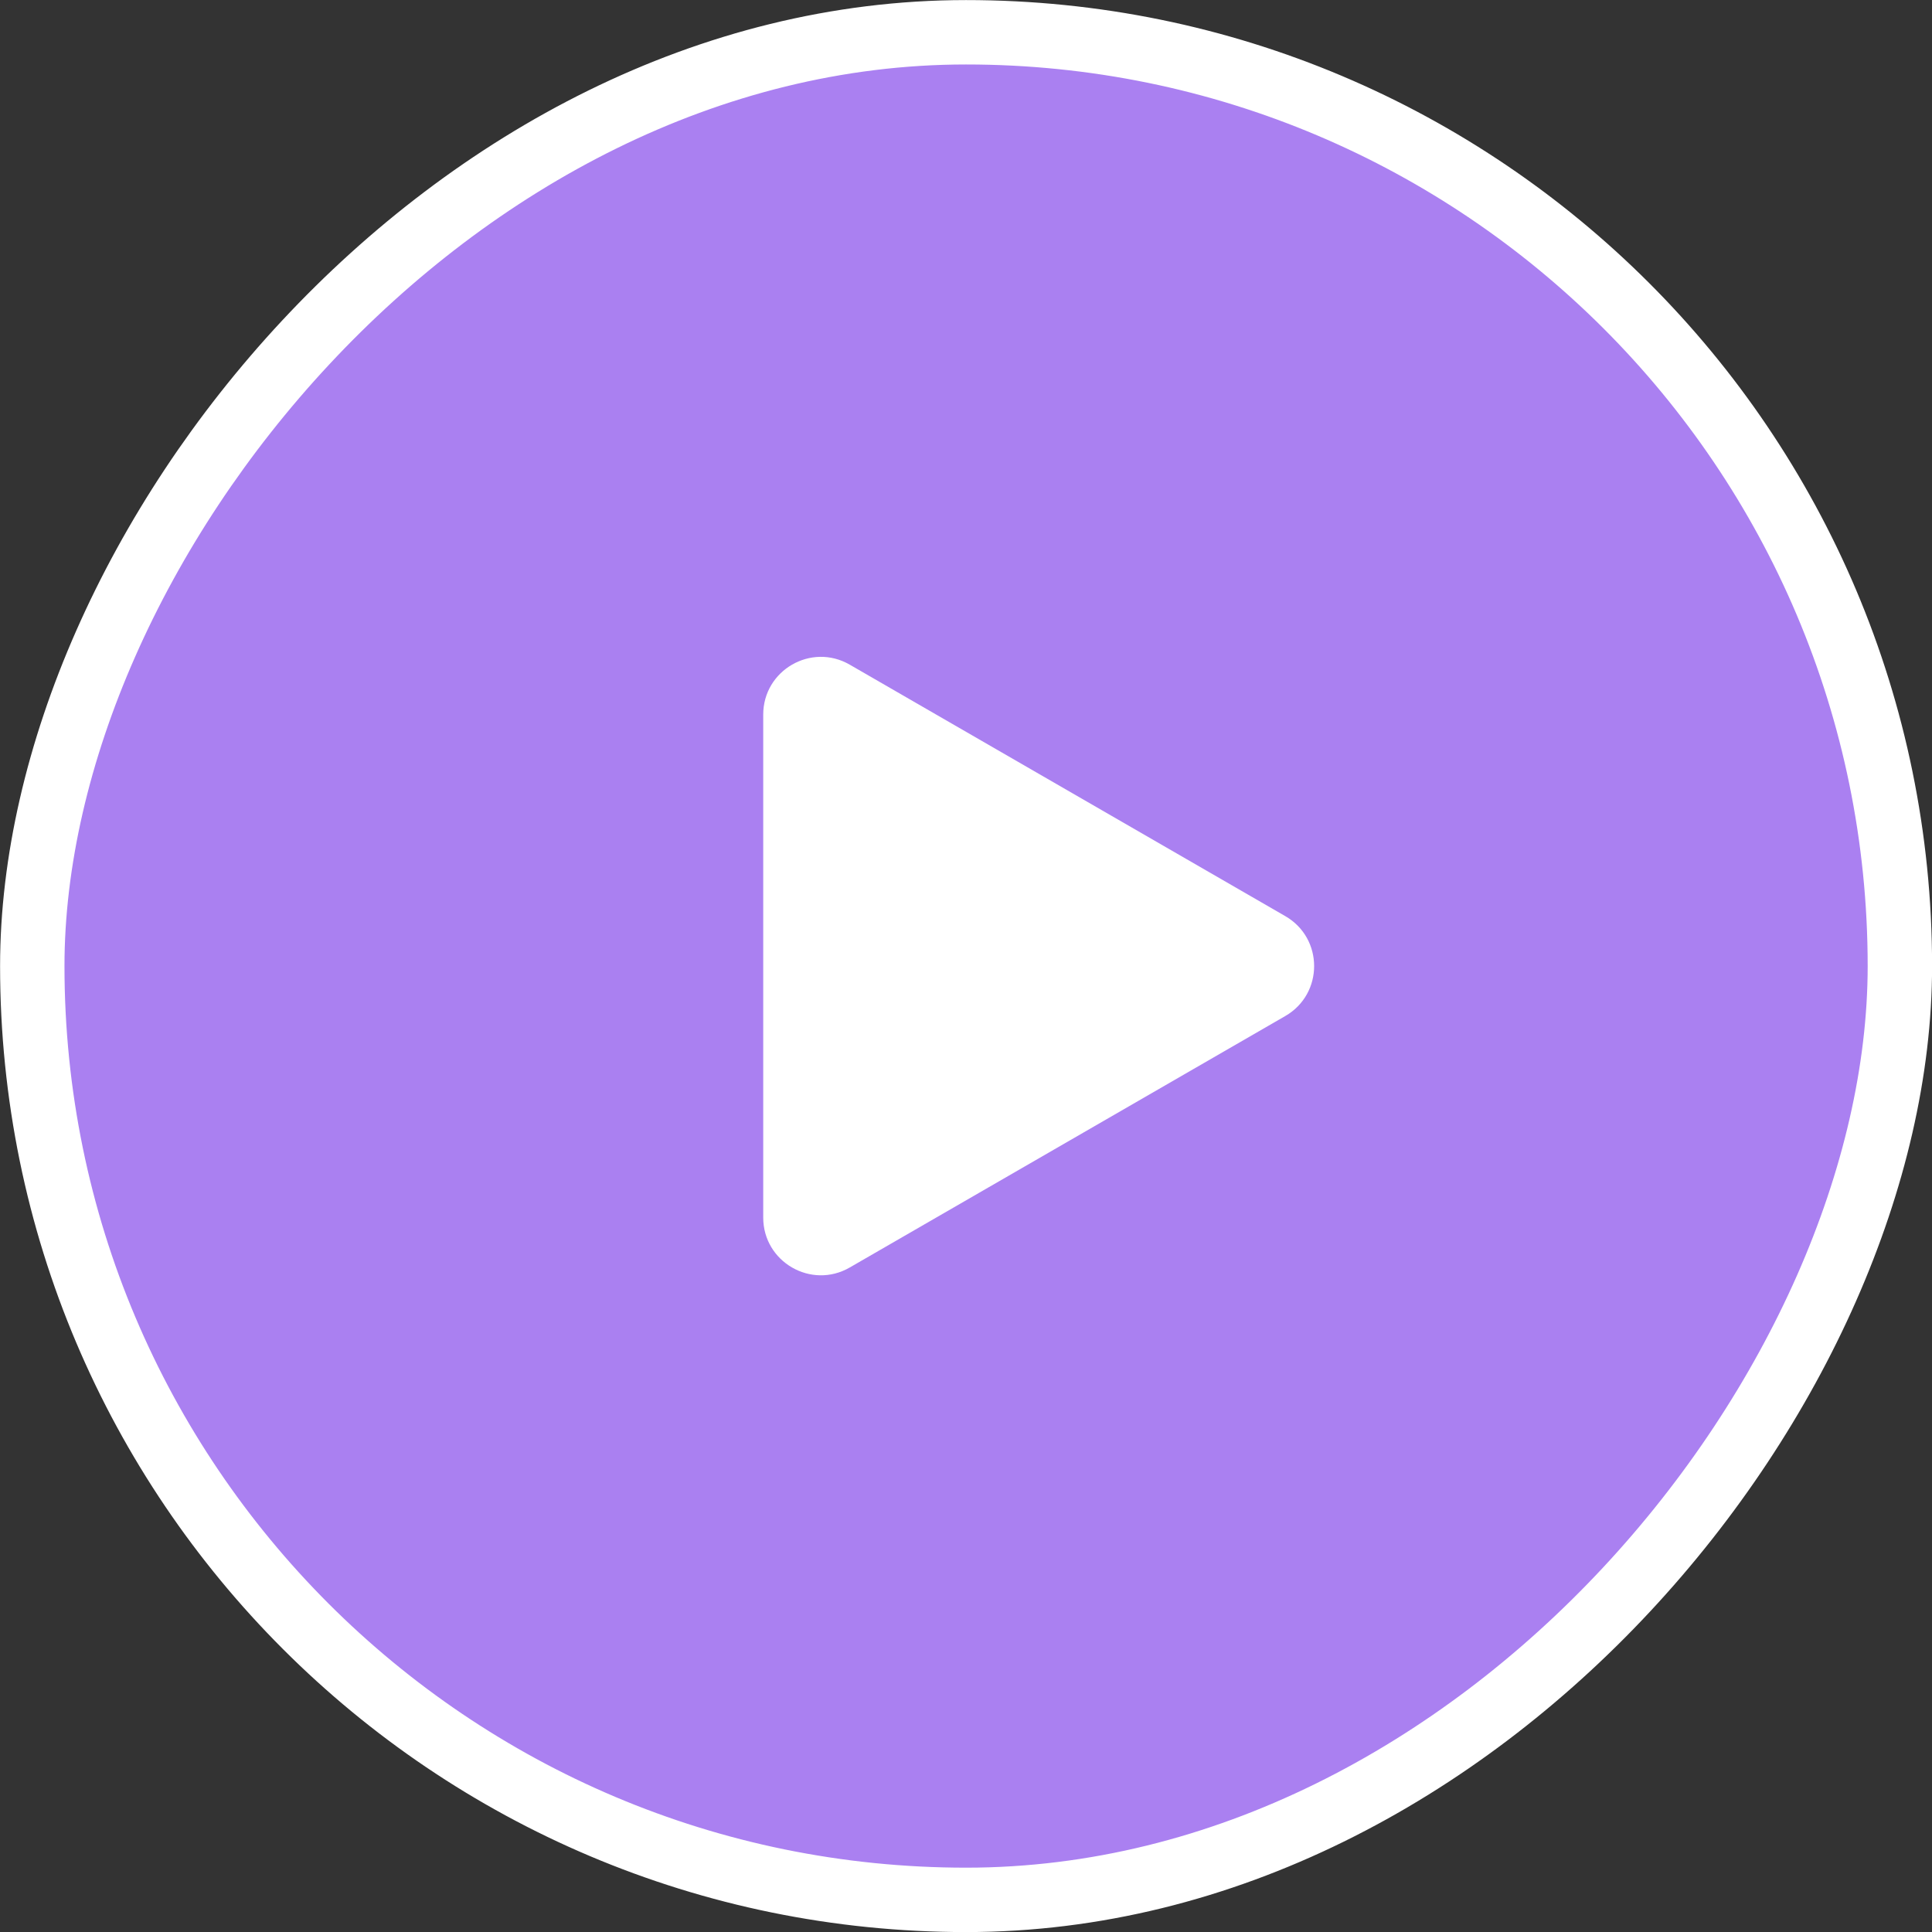 <svg width="120" height="120" viewBox="0 0 120 120" fill="none" xmlns="http://www.w3.org/2000/svg">
<rect x="0" y="0" width="120" height="120" fill="#333333" stroke="none"/>
<rect x="-2" y="2" width="116" height="116" rx="58" transform="matrix(-1 8.06532e-05 8.06532e-05 1 116 0)" fill="#AA80F1"/>
<rect x="-2" y="2" width="116" height="116" rx="58" transform="matrix(-1 8.06532e-05 8.06532e-05 1 116 0)" stroke="white" stroke-width="4"/>
<path d="M79.832 56.903C82.22 58.282 82.22 61.728 79.832 63.107L52.778 78.727C50.39 80.105 47.405 78.382 47.405 75.625L47.405 44.385C47.405 41.628 50.39 39.904 52.778 41.283L79.832 56.903Z" fill="white"/>
</svg>
